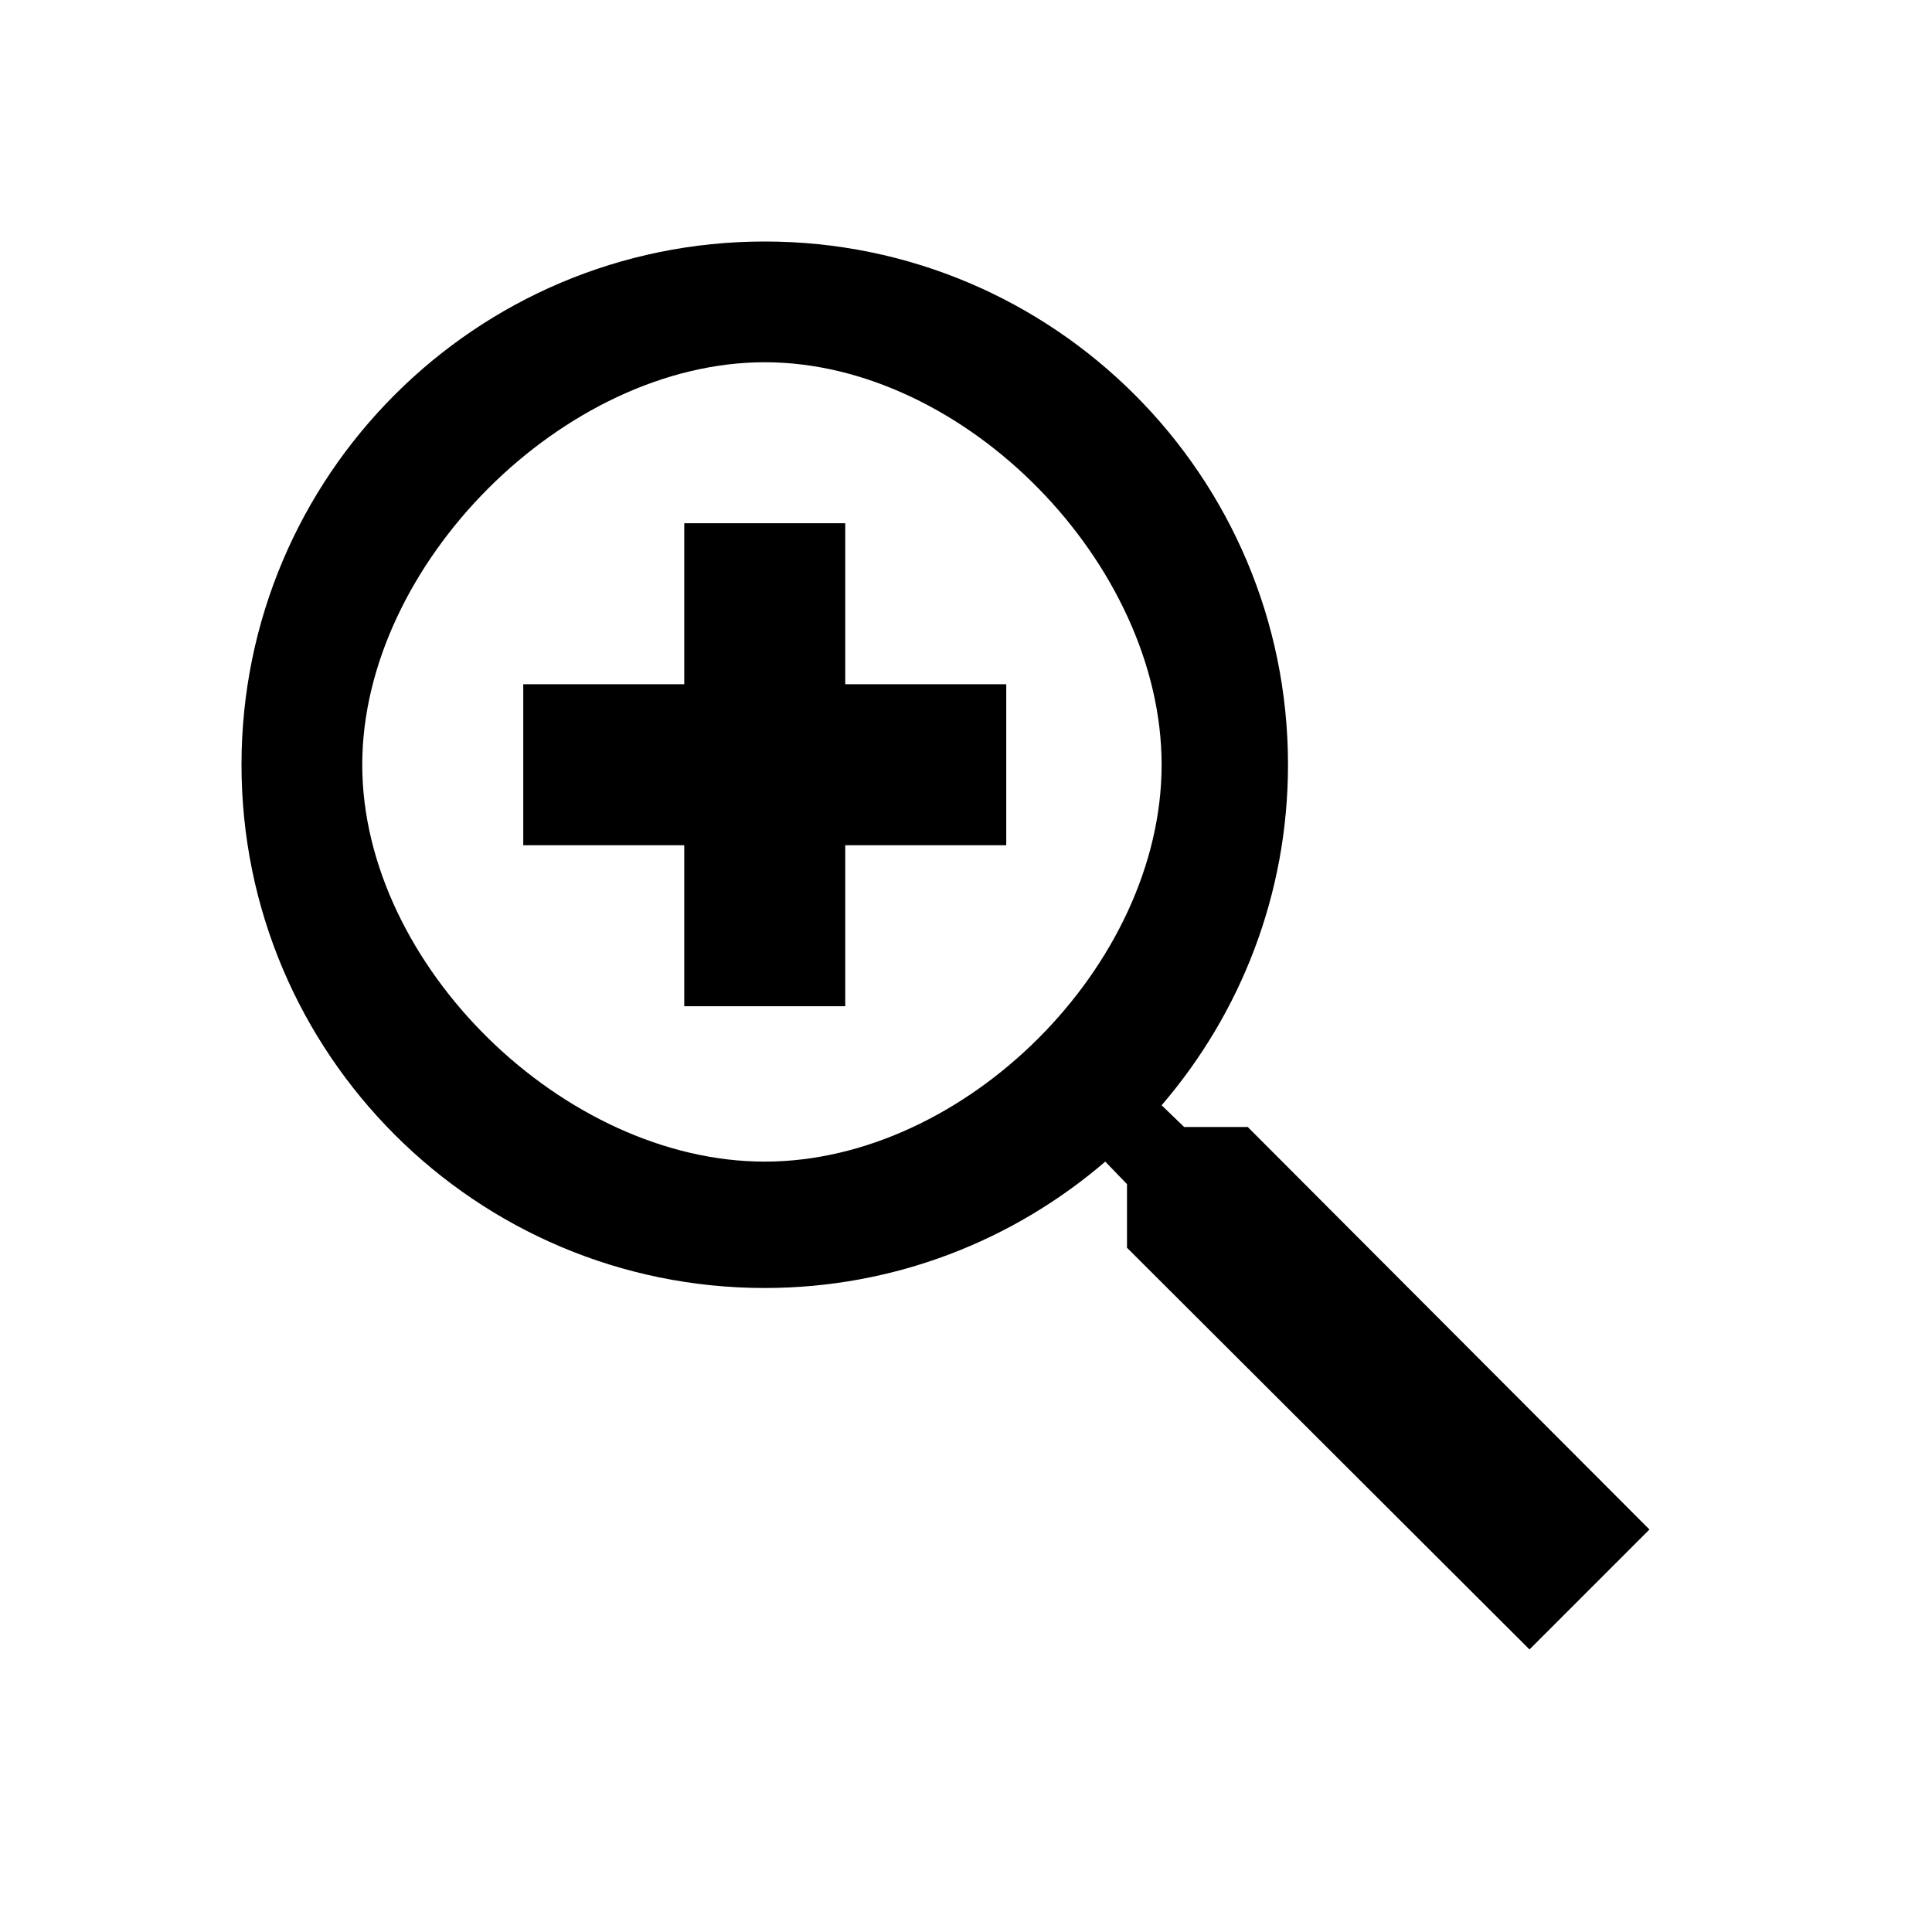 <svg width="24" height="24" viewBox="0 0 24 24" fill="none" xmlns="http://www.w3.org/2000/svg">
<g clip-path="url(#clip0_1_2)">
<path d="M15.5 14H14.71L14.43 13.73C15.41 12.59 16 11.11 16 9.5C16 5.91 13.09 3 9.5 3C5.91 3 3 5.91 3 9.5C3 13.09 5.91 16 9.5 16C11.11 16 12.59 15.41 13.73 14.43L14 14.71V15.5L19 20.49L20.49 19L15.5 14ZM9.5 14.43C7.01 14.43 4.5 11.99 4.5 9.5C4.5 7.01 7.01 4.5 9.5 4.5C11.99 4.5 14.43 7.01 14.43 9.5C14.43 11.99 11.99 14.43 9.5 14.43ZM10.5 6.5H8.5V8.5H6.5V10.5H8.5V12.5H10.5V10.5H12.5V8.5H10.5V6.5Z" fill="black"/>
</g>
<defs>
<clipPath id="clip0_1_2">
<rect width="24" height="24" fill="white"/>
</clipPath>
</defs>
</svg>
